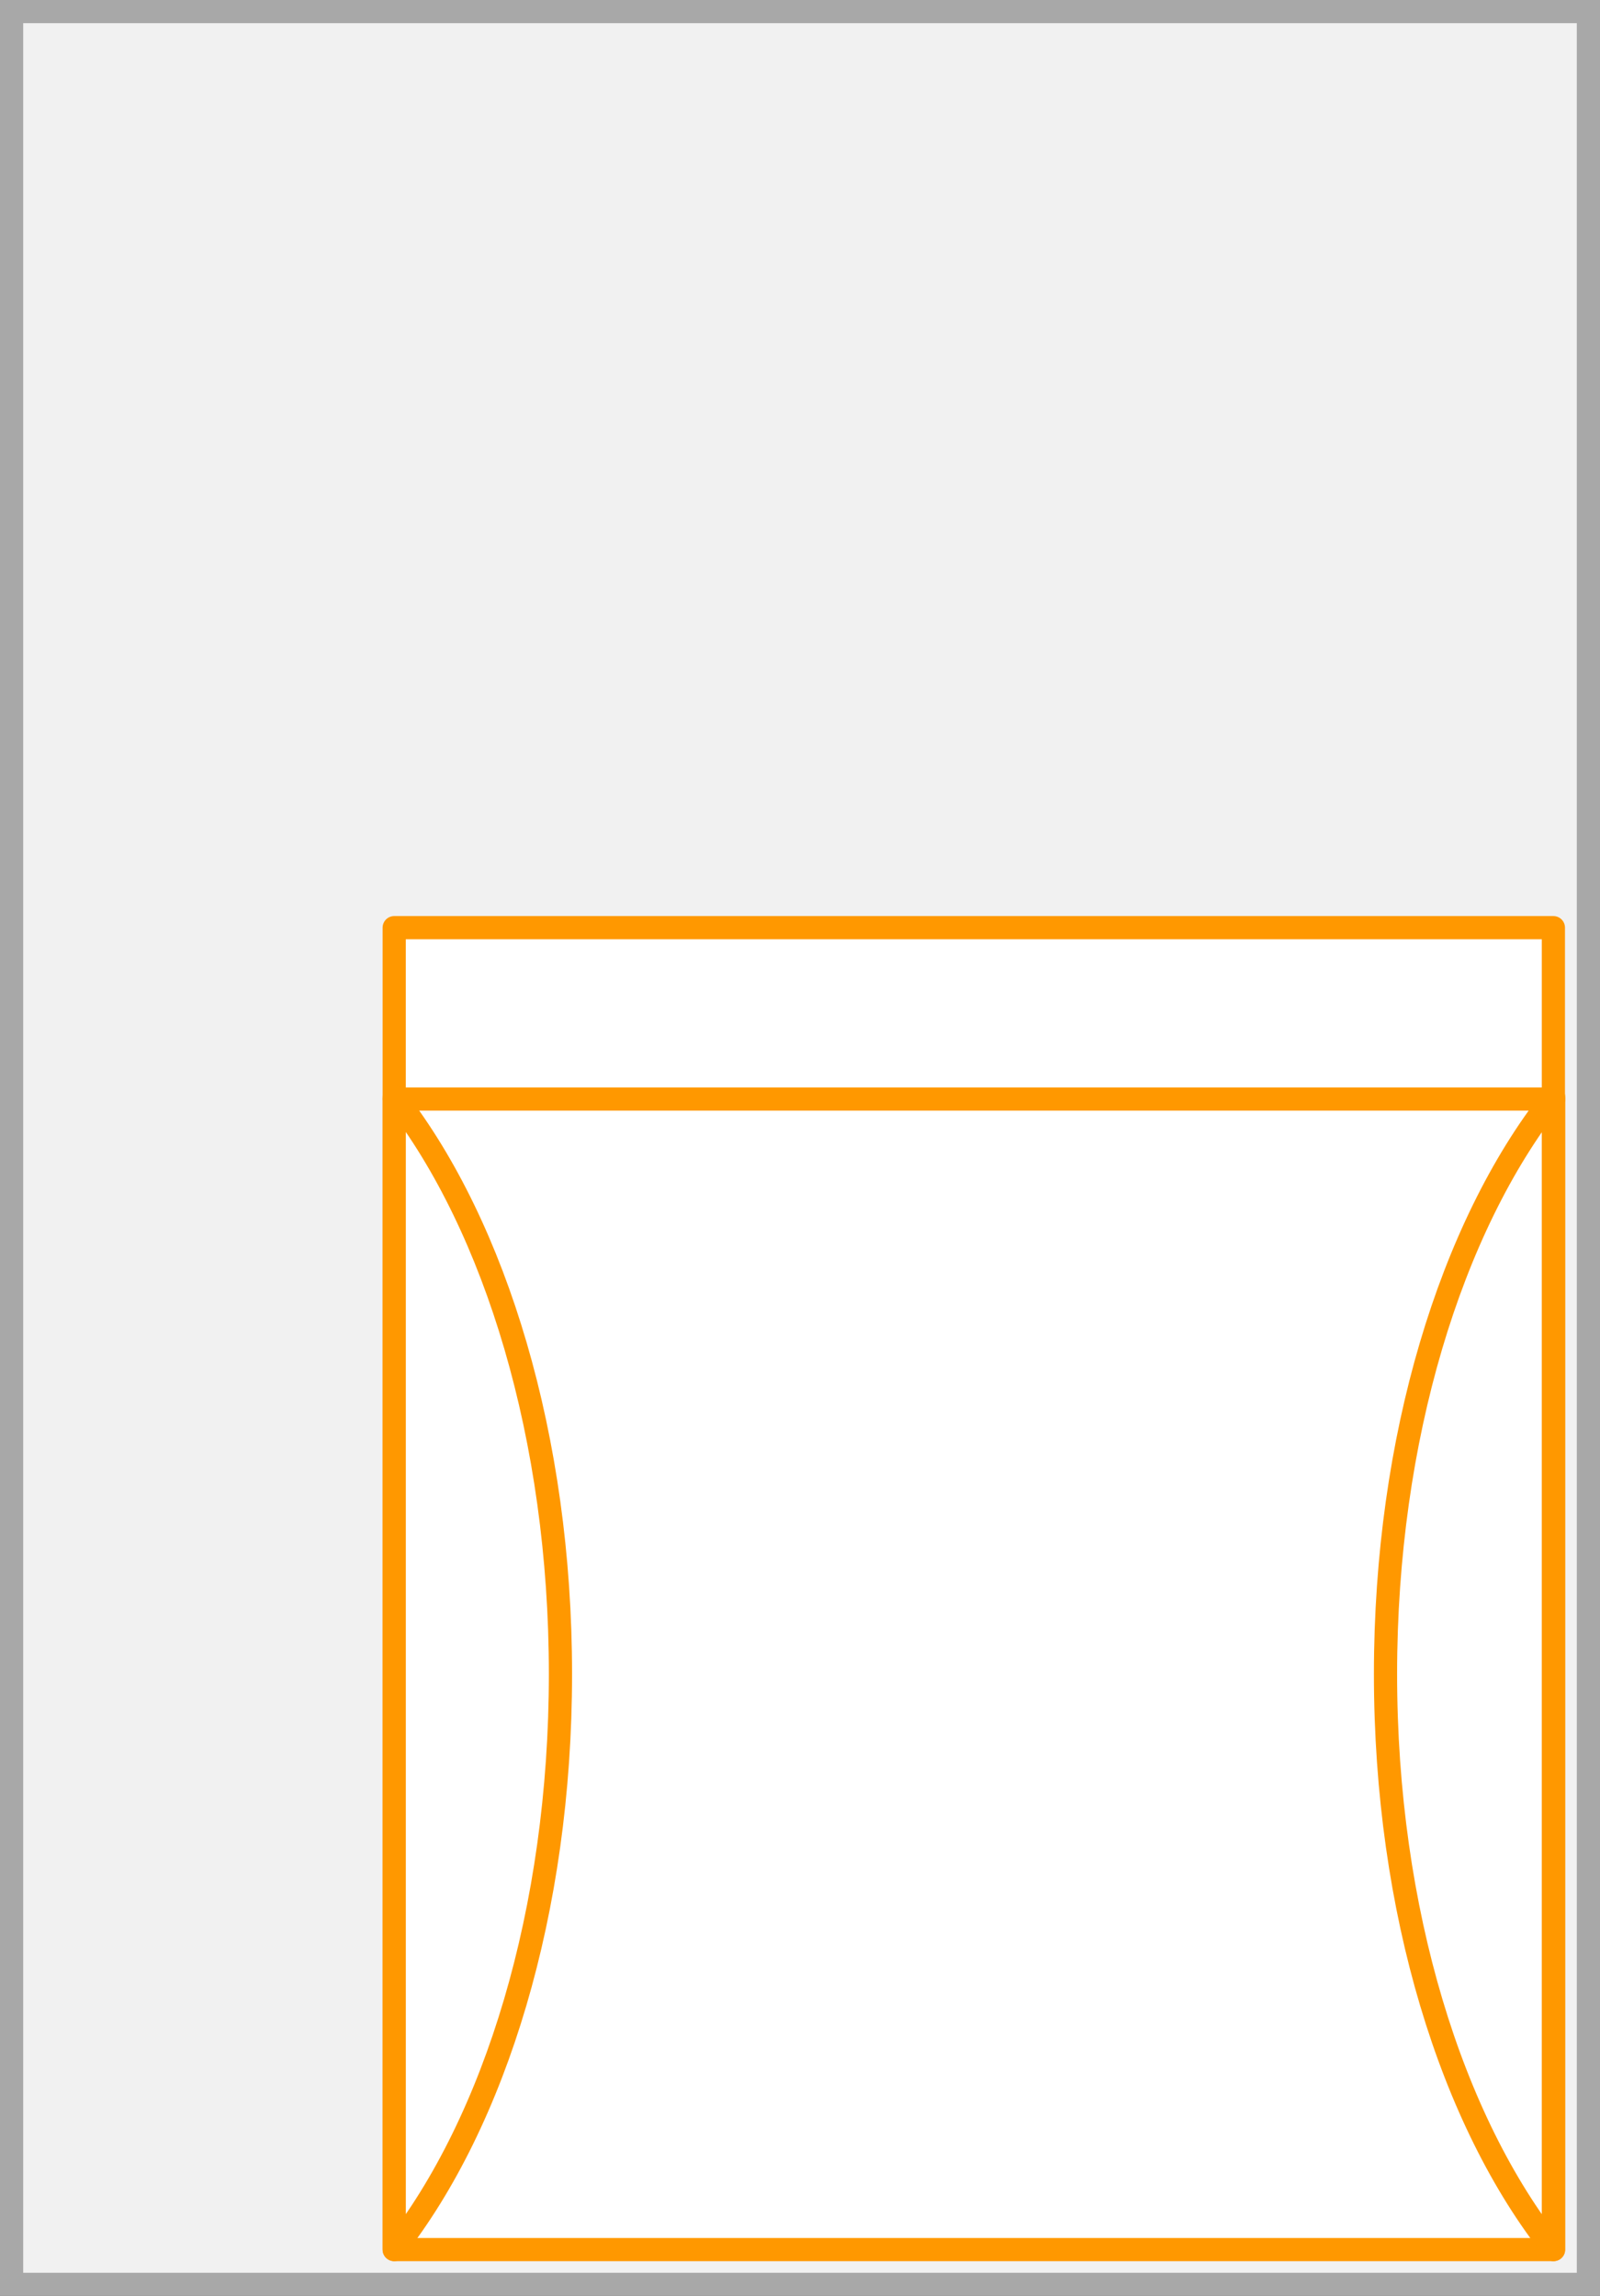 <svg xmlns="http://www.w3.org/2000/svg" width="69" height="99" viewBox="0 0 69 99"><rect x="0" y="0" width="69" height="99" fill="#333333" stroke="none"/><rect x="0.5" y="0.5" width="68" height="98" fill="#f1f1f1"/><path d="M68,1V98H1V1H68m1-1H0V99H69V0Z" fill="#a8a8a8"/><rect x="17" y="40" width="49.99" height="57" fill="#fff" stroke="#ff9800" stroke-linecap="round" stroke-linejoin="round"/><line x1="17" y1="47.39" x2="67" y2="47.39" fill="none" stroke="#ff9800" stroke-linecap="round" stroke-linejoin="round"/><path d="M24.17,72.18C24.17,82.4,21.35,91.47,17,97h0V47.29l.08.09C21.37,52.92,24.17,62,24.17,72.18Z" fill="none" stroke="#ff9800" stroke-linecap="round" stroke-linejoin="round"/><path d="M59.75,72.18C59.75,82.4,62.6,91.47,67,97h0V47.29s-.06.06-.07.09C62.58,52.92,59.75,62,59.75,72.18Z" fill="none" stroke="#ff9800" stroke-linecap="round" stroke-linejoin="round"/></svg>